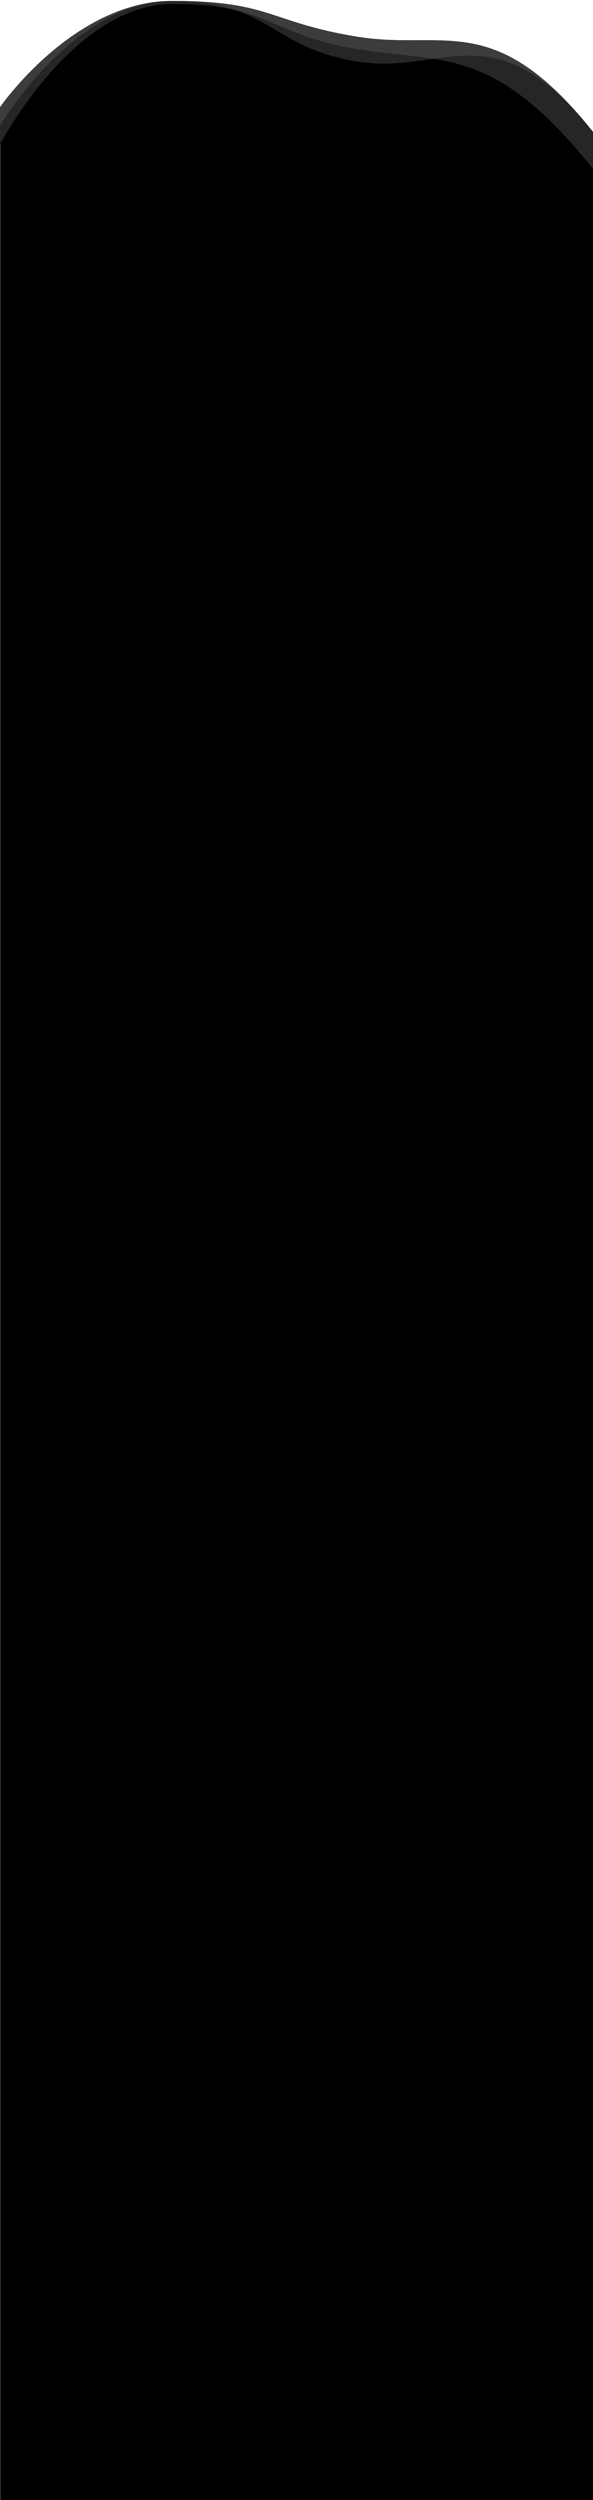 <?xml version="1.0" encoding="utf-8"?>
<!-- Generator: Adobe Illustrator 16.0.0, SVG Export Plug-In . SVG Version: 6.00 Build 0)  -->
<!DOCTYPE svg PUBLIC "-//W3C//DTD SVG 1.1//EN" "http://www.w3.org/Graphics/SVG/1.1/DTD/svg11.dtd">
<svg version="1.1" xmlns="http://www.w3.org/2000/svg" xmlns:xlink="http://www.w3.org/1999/xlink" x="0px" y="0px" width="1920px"
	 height="8085px" viewBox="0 0 1920 8085" enable-background="new 0 0 1920 8085" xml:space="preserve">
<g id="Layer_1">
	<g id="Layer_1_1_">
		<path d="M0.719,356.001c0,0,237.5-343.5,557.5-343.5s312.954,68.778,597.44,115.509c284.487,46.731,445.06-92.009,765.06,307.991
			c0,20,0,7661.001,0,7661.001h-1920V356.001z"/>
	</g>
	<g>
		<path fill-rule="evenodd" clip-rule="evenodd" fill="#262626" d="M1155.066,118.512C870.549,71.781,877.597,3,557.563,3
			C237.583,3,0.083,346.389,0,346.51v120.001c0.083-0.159,237.583-453.51,557.563-453.51c320.034,0,312.986,98.78,597.504,145.511
			c284.458,46.724,445.039-11.979,764.934,387.737V426.249C1600.105,26.565,1439.524,165.235,1155.066,118.512z"/>
		<path fill-rule="evenodd" clip-rule="evenodd" fill="#3C3C3C" d="M557.563,3.002c320.034,0,312.986,148.78,597.504,195.514
			c284.373,46.706,444.944-171.778,764.648,227.378c-319.704-399.243-480.275-260.673-764.648-307.382
			C870.549,71.781,877.597,3,557.563,3C237.583,3,0.083,346.389,0,346.51v60C0.083,406.368,237.583,3.002,557.563,3.002z"/>
		<path fill-rule="evenodd" clip-rule="evenodd" fill="#262626" d="M766.974,33.863C897.581,80.028,952.239,165.2,1155.066,198.516
			c92.854,15.25,172.506,2.229,248.811-8.334c-76.305-12.396-155.957-16.417-248.811-31.668
			C952.239,125.199,897.581,65.437,766.974,33.863z"/>
	</g>
</g>
<g id="Layer_2" display="none">
	<g id="Layer_2_1_" display="inline">
		<path opacity="0.15" fill="#FFFFFF" enable-background="new    " d="M0.719-267.068c0,0,237.5-403.5,557.5-403.5
			s312.954,148.778,597.44,195.509c284.487,46.731,445.06-172.009,765.06,227.991c0,20,0-433.999,0-433.999h-1920V-267.068z"/>
	</g>
	<g id="Layer_3" display="inline">
		<path opacity="0.1" fill="#FFFFFF" enable-background="new    " d="M92.421-80.52c0,0,237.5-453.5,557.5-453.5
			c320,0,312.954,98.778,597.44,145.509C1531.85-341.78,1692.422-400.52,2012.422-0.52c0,20,0-543.999,0-543.999h-1920V-80.52z"/>
	</g>
</g>
</svg>
